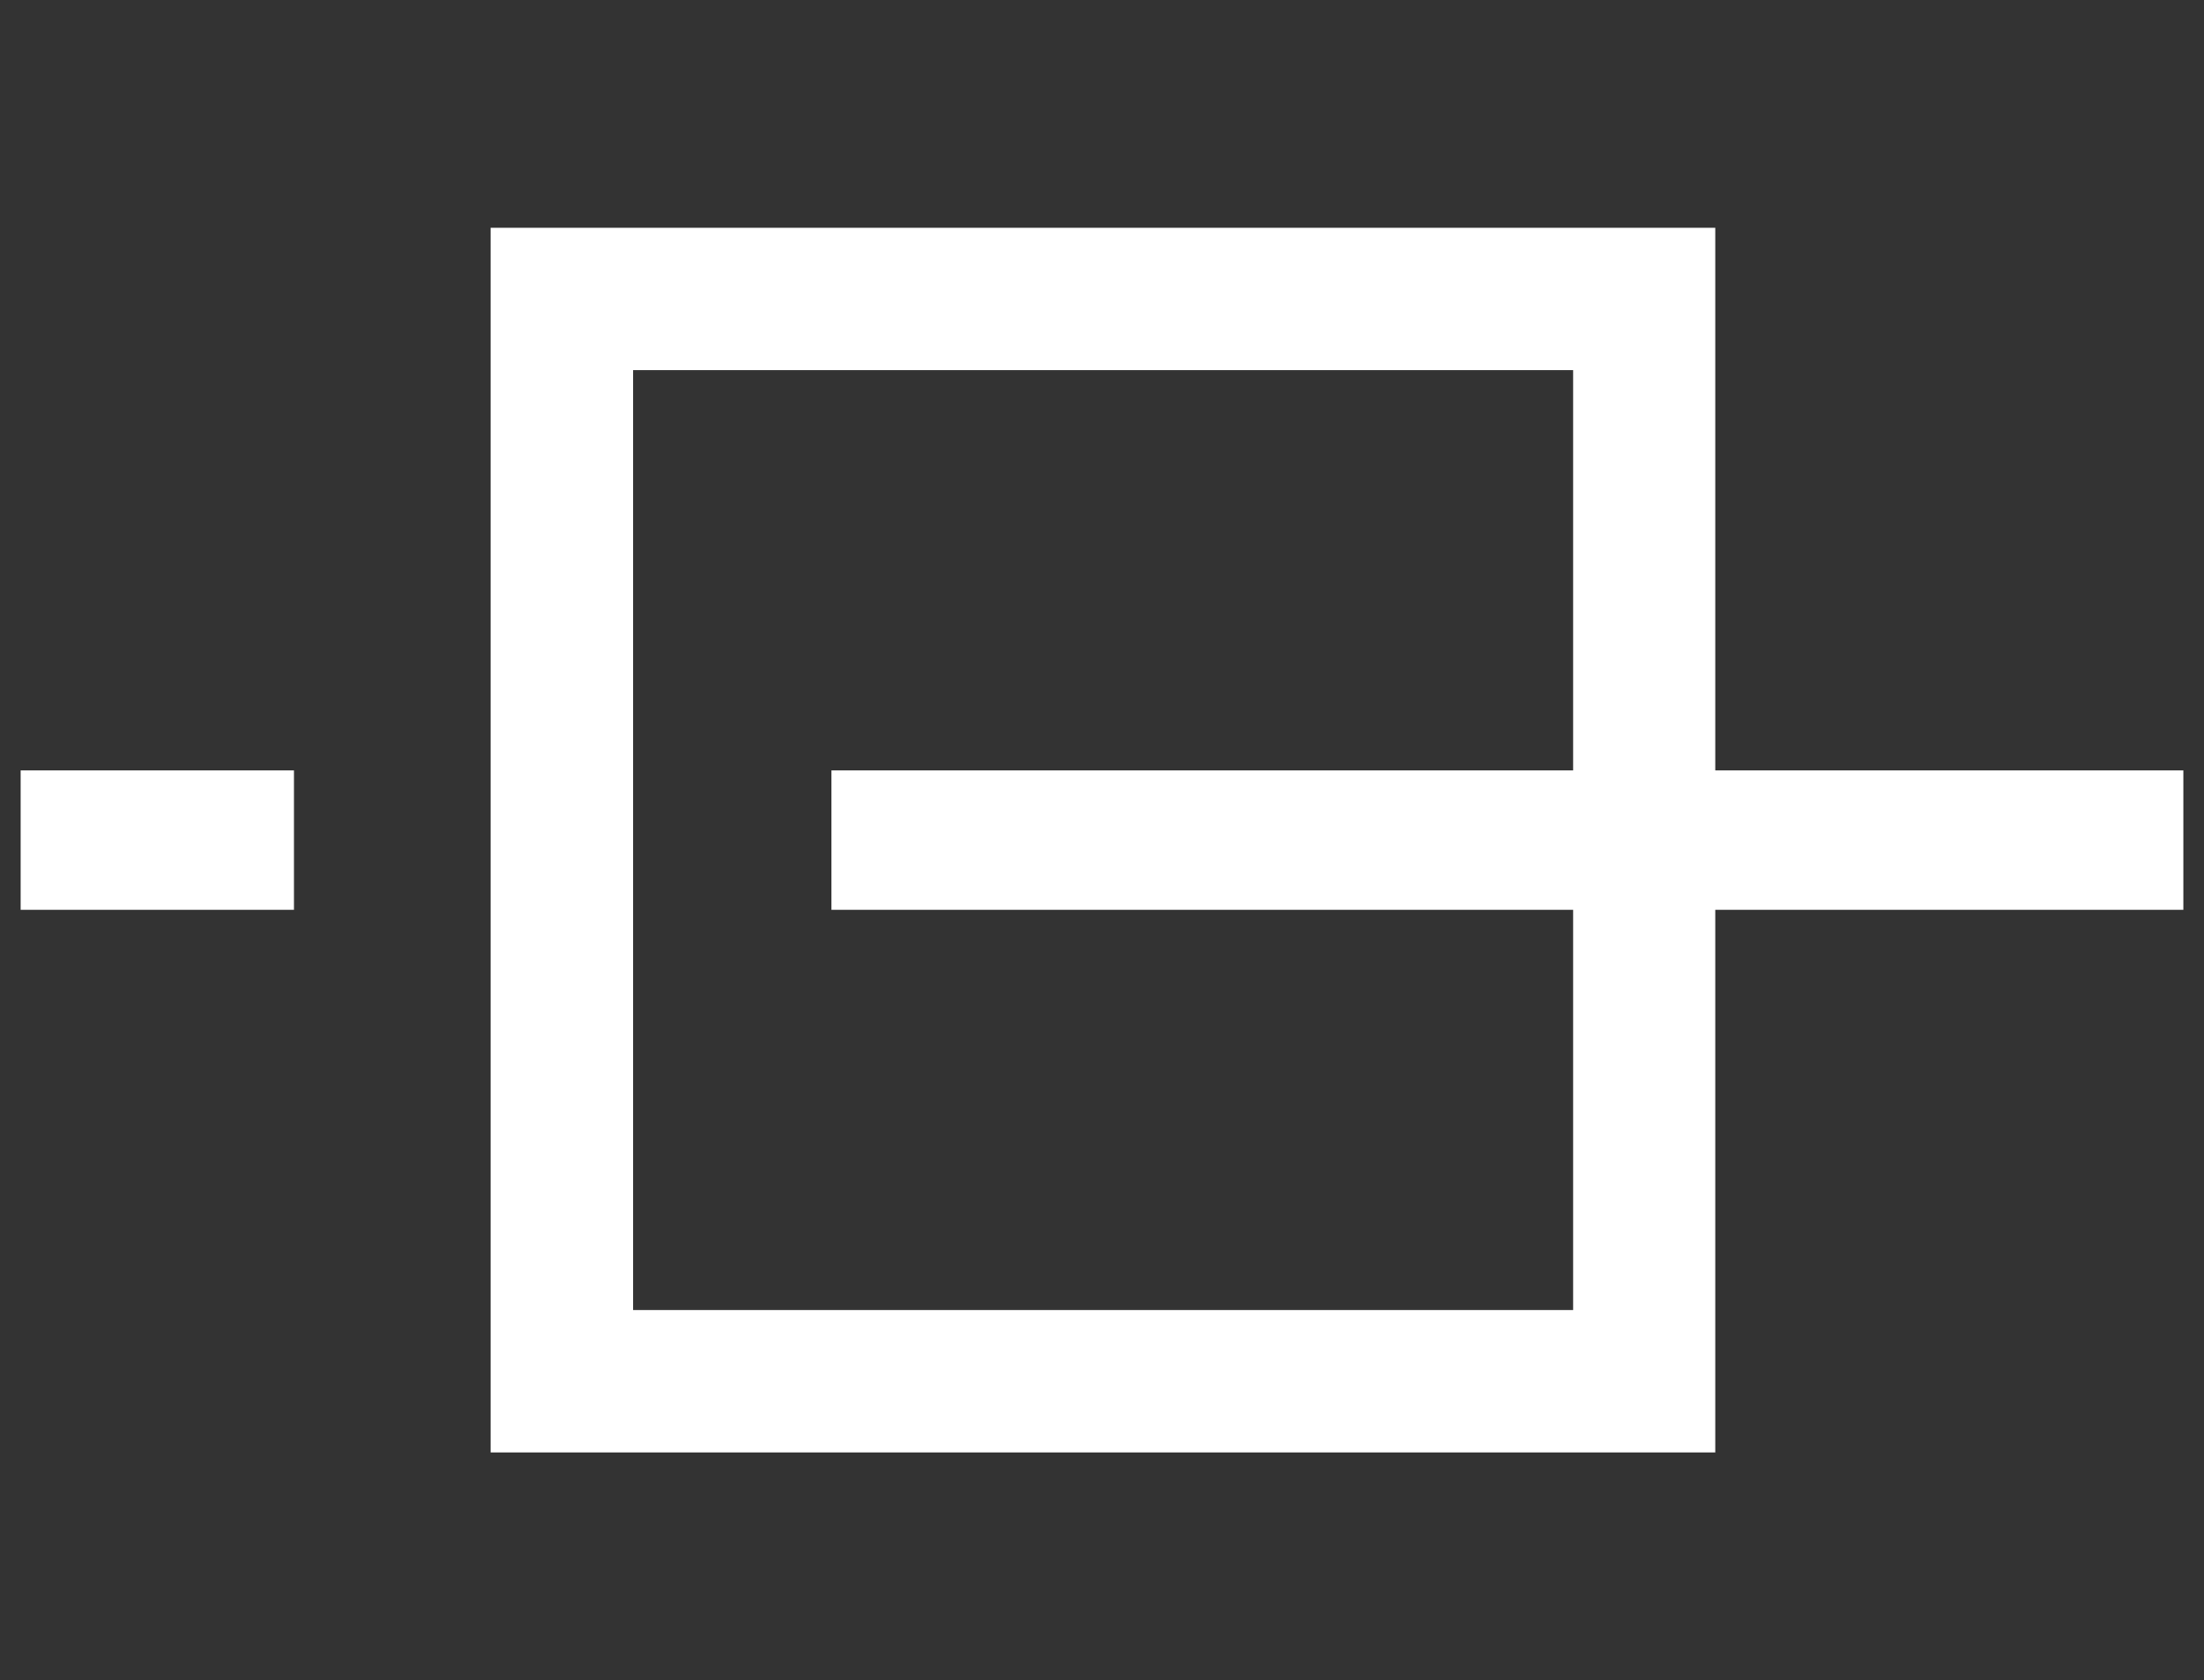 <?xml version="1.0" encoding="utf-8"?>
<!-- Generator: Adobe Illustrator 25.2.3, SVG Export Plug-In . SVG Version: 6.00 Build 0)  -->
<svg version="1.1" id="Capa_1" xmlns="http://www.w3.org/2000/svg" xmlns:xlink="http://www.w3.org/1999/xlink" x="0px" y="0px"
	 viewBox="0 0 80 61" style="enable-background:new 0 0 80 61;" xml:space="preserve">
<rect x="0" y="0" width="80" height="61" fill="#333333" stroke="none"/>
<style type="text/css">
	.st0{fill:#FFFFFF;}
</style>
<g>
	<g>
		<path class="st0" d="M17.81,52.73h44.45V8.27H17.81V52.73z M57.1,47.56H22.98V13.44H57.1V47.56z"/>
	</g>
	<g>
		<path class="st0" d="M0.75,33.03h9.92v-5.06H0.75V33.03z"/>
	</g>
	<g>
		<path class="st0" d="M30.18,33.03h49.07v-5.06H30.18V33.03z"/>
	</g>
</g>
</svg>
